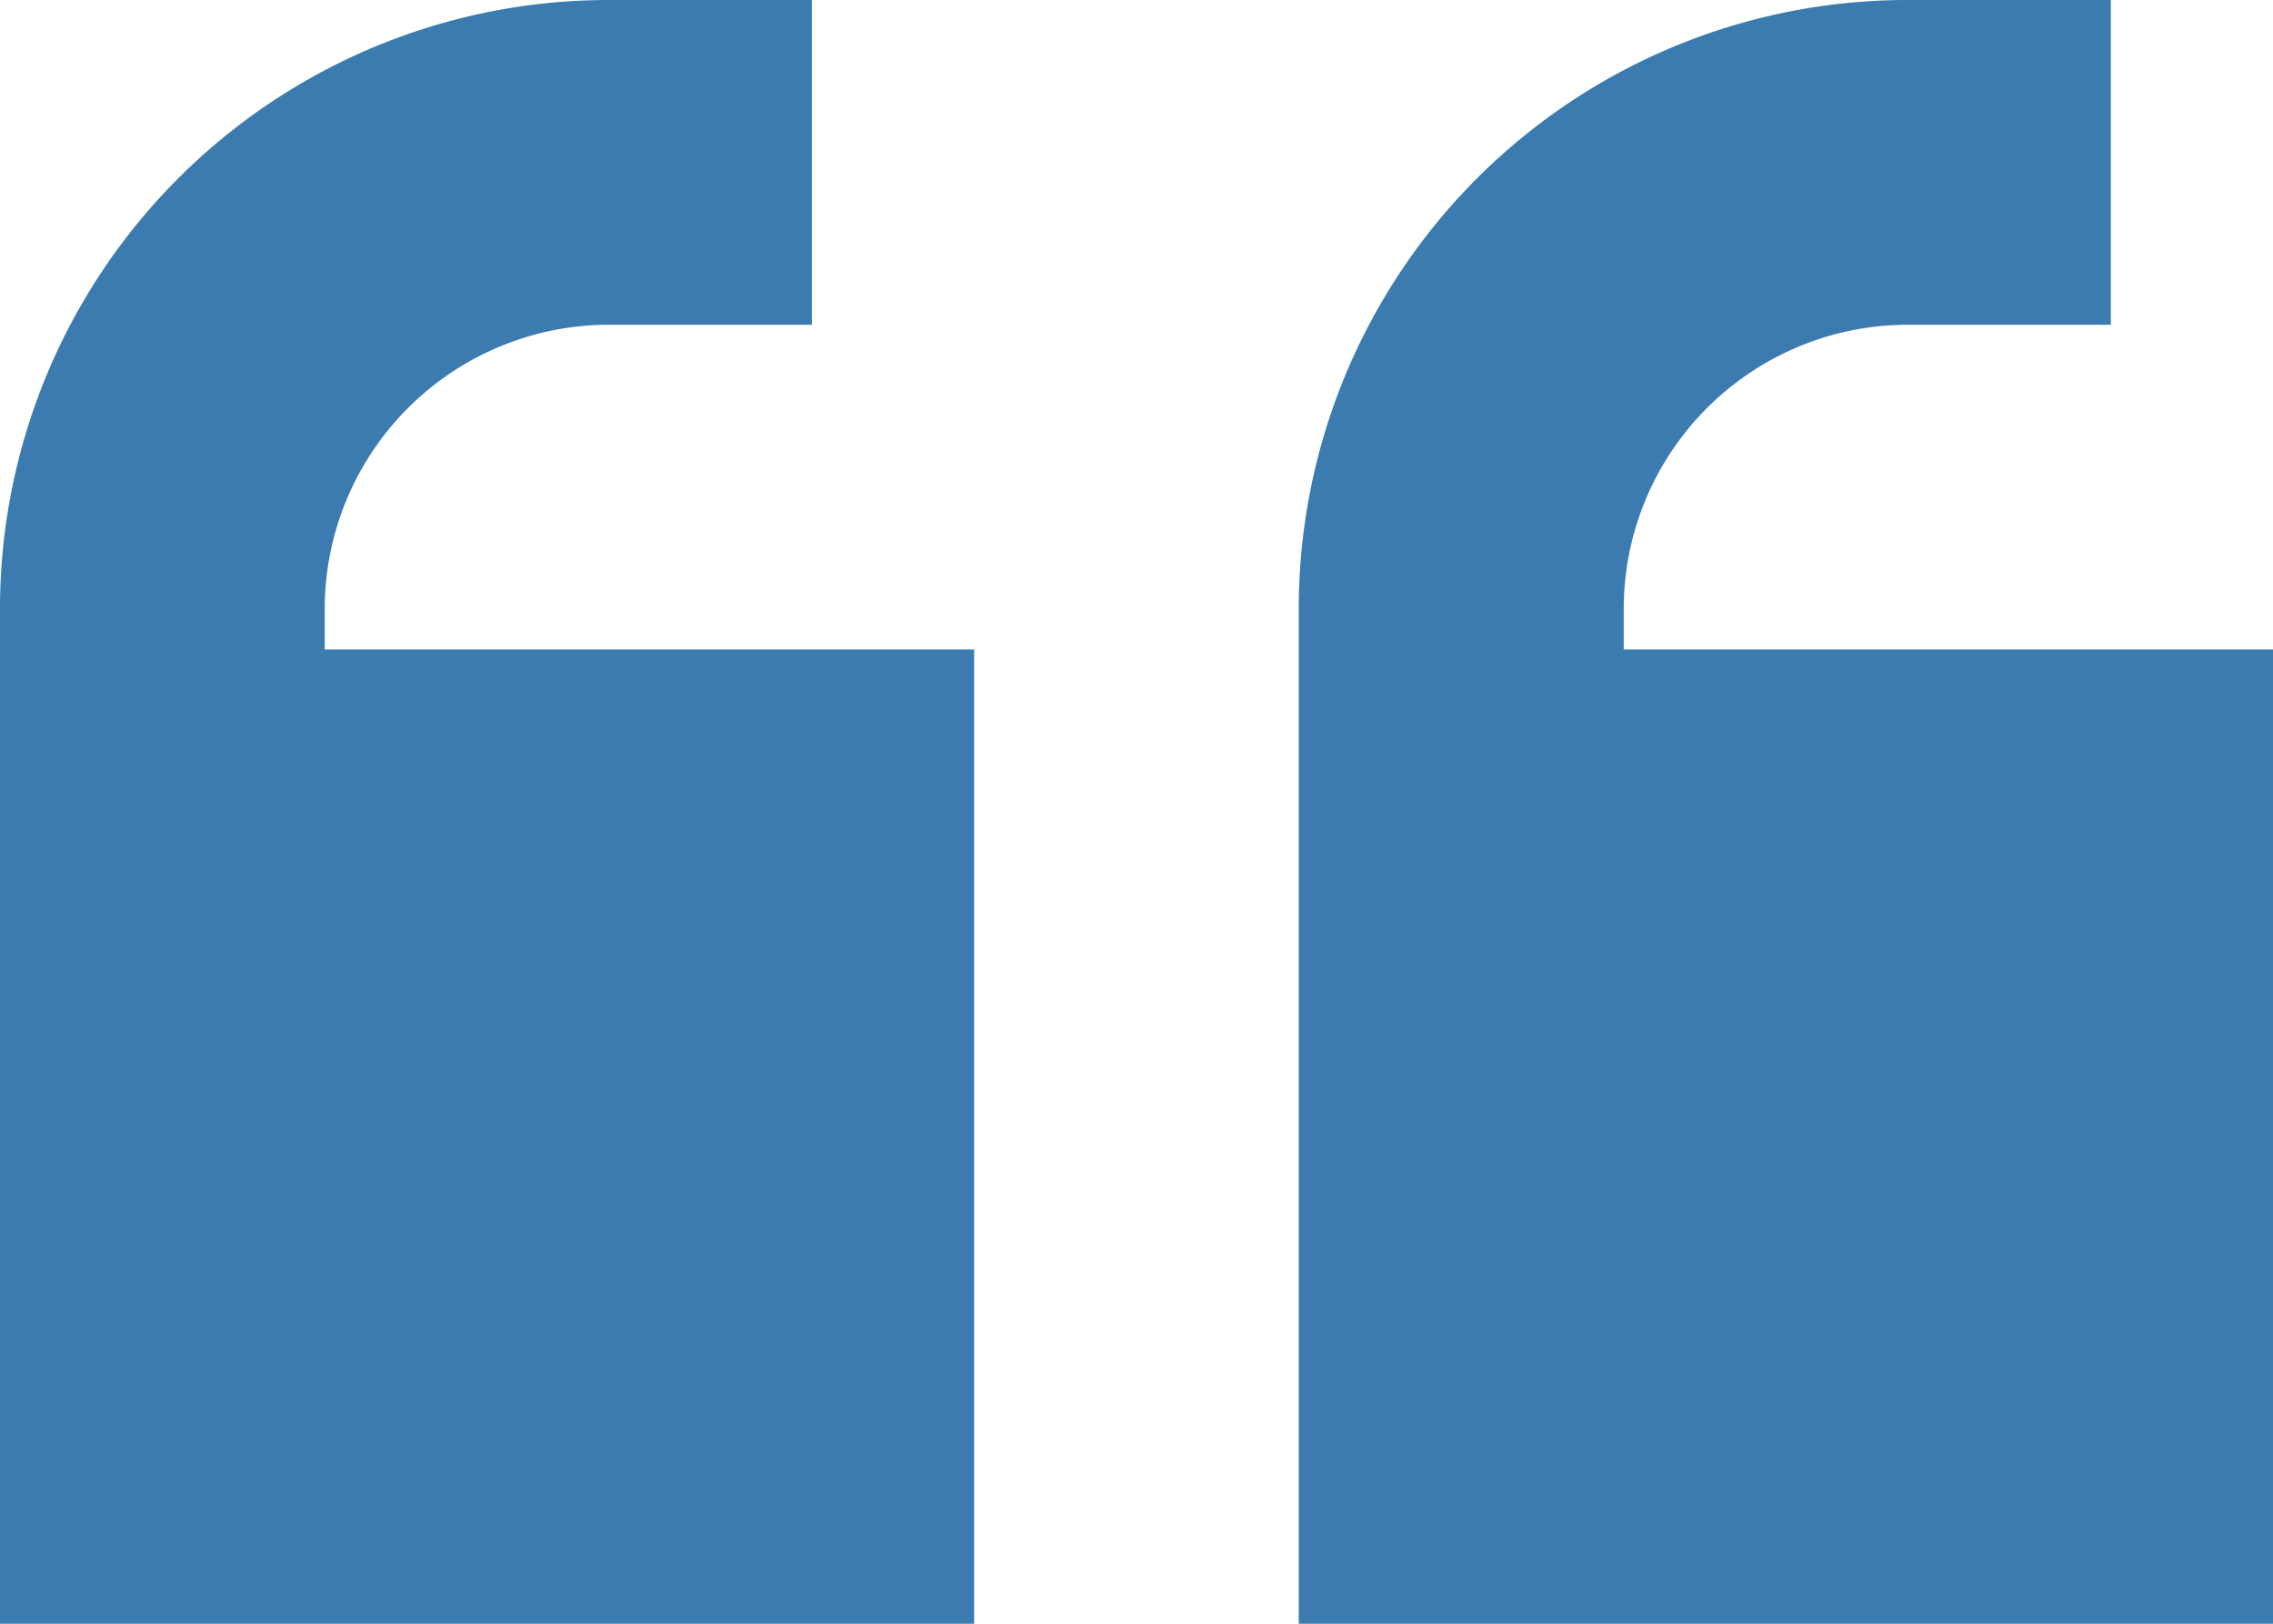 <svg xmlns="http://www.w3.org/2000/svg" width="76.131" height="54.379" viewBox="0 0 76.131 54.379"><path d="M0,116.392A20.387,20.387,0,0,1,20.392,96h6.8v10.876h-6.8a9.522,9.522,0,0,0-9.516,9.516v1.359H32.628v32.628H0V116.392Zm43.5,0A20.387,20.387,0,0,1,63.9,96h6.8v10.876H63.9a9.522,9.522,0,0,0-9.516,9.516v1.359H76.131v32.628H43.5V116.392Z" transform="translate(0 -96)" fill="#3b7baf"></path></svg>